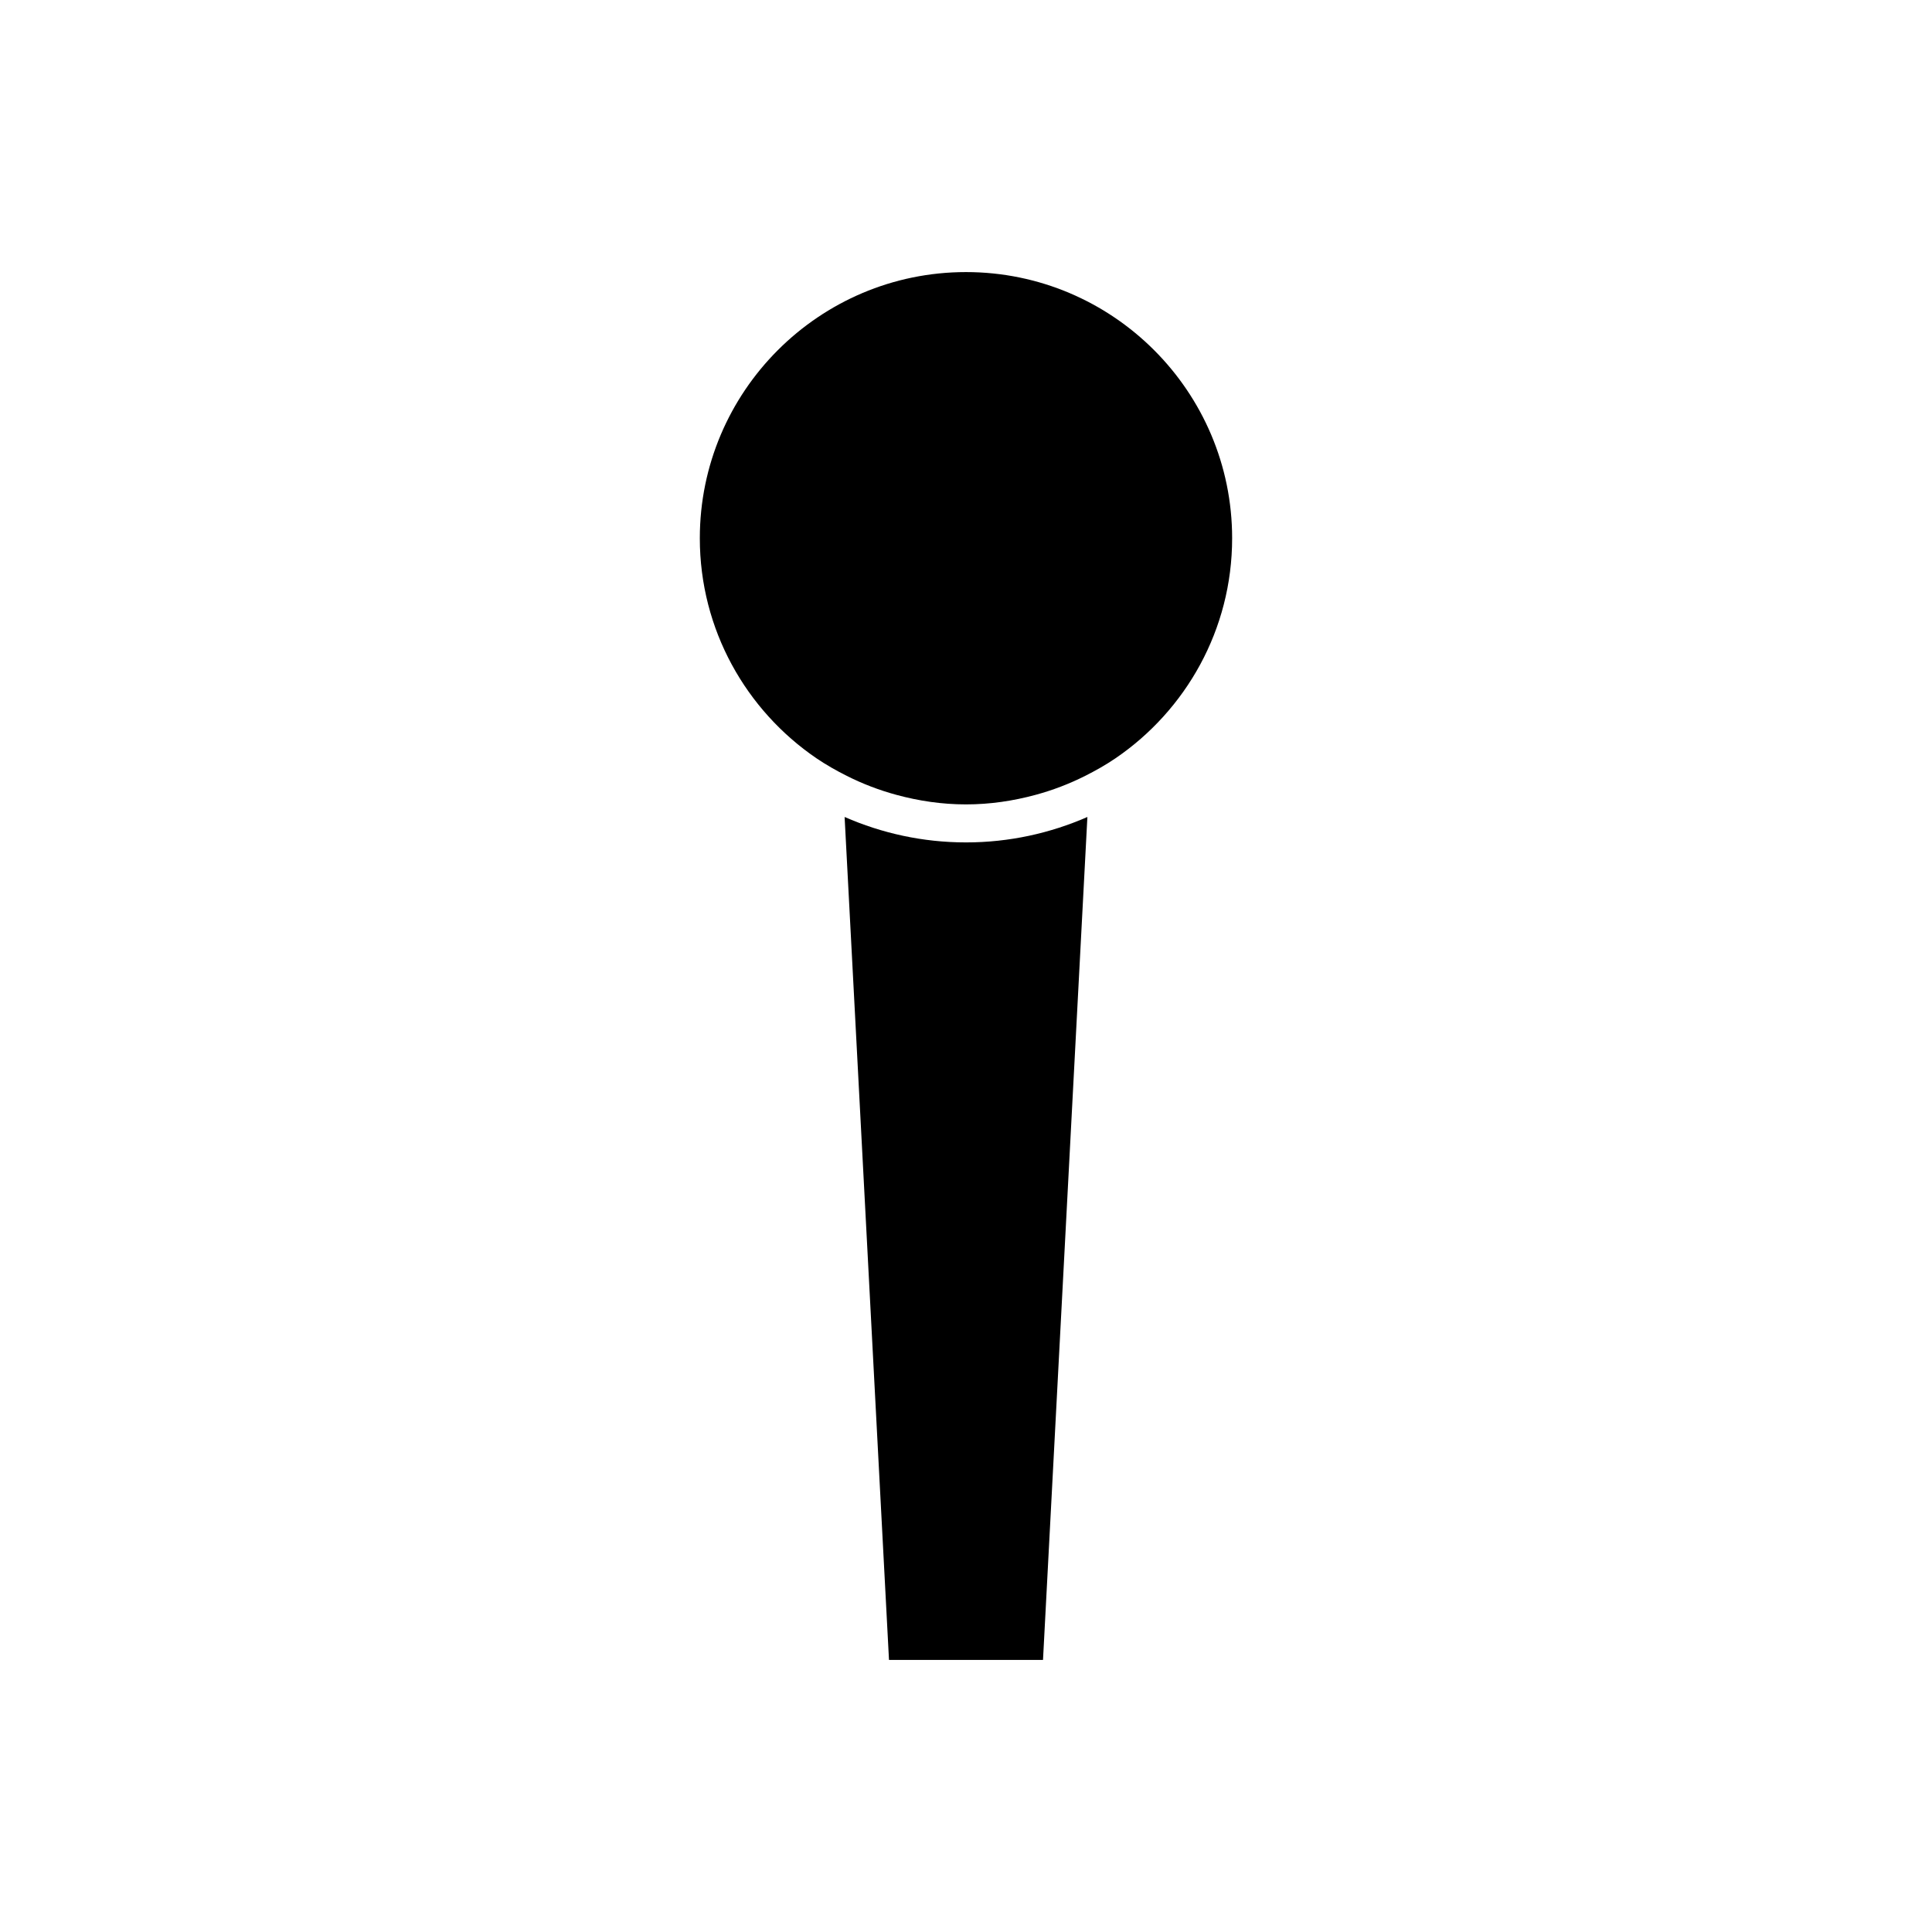 <?xml version="1.0" encoding="UTF-8"?>
<!-- Uploaded to: ICON Repo, www.svgrepo.com, Generator: ICON Repo Mixer Tools -->
<svg fill="#000000" width="800px" height="800px" version="1.1" viewBox="144 144 512 512" xmlns="http://www.w3.org/2000/svg">
 <g>
  <path d="m367.83 360.51 11.762 223.38h40.816l11.762-223.38c-9.863 4.309-20.734 6.738-32.168 6.738-11.438 0-22.305-2.426-32.172-6.742z"/>
  <path d="m470.53 286.64c0-38.895-31.641-70.535-70.535-70.535-38.895 0-70.535 31.641-70.535 70.535 0 24.215 12.273 45.609 30.914 58.316 2.559 1.738 5.262 3.262 8.039 4.66 4.176 2.106 8.586 3.793 13.184 5.039 5.879 1.594 12.027 2.519 18.402 2.519s12.523-0.926 18.402-2.519c4.598-1.246 9.008-2.934 13.184-5.039 2.777-1.398 5.481-2.922 8.031-4.66 18.645-12.707 30.914-34.102 30.914-58.316z"/>
 </g>
</svg>